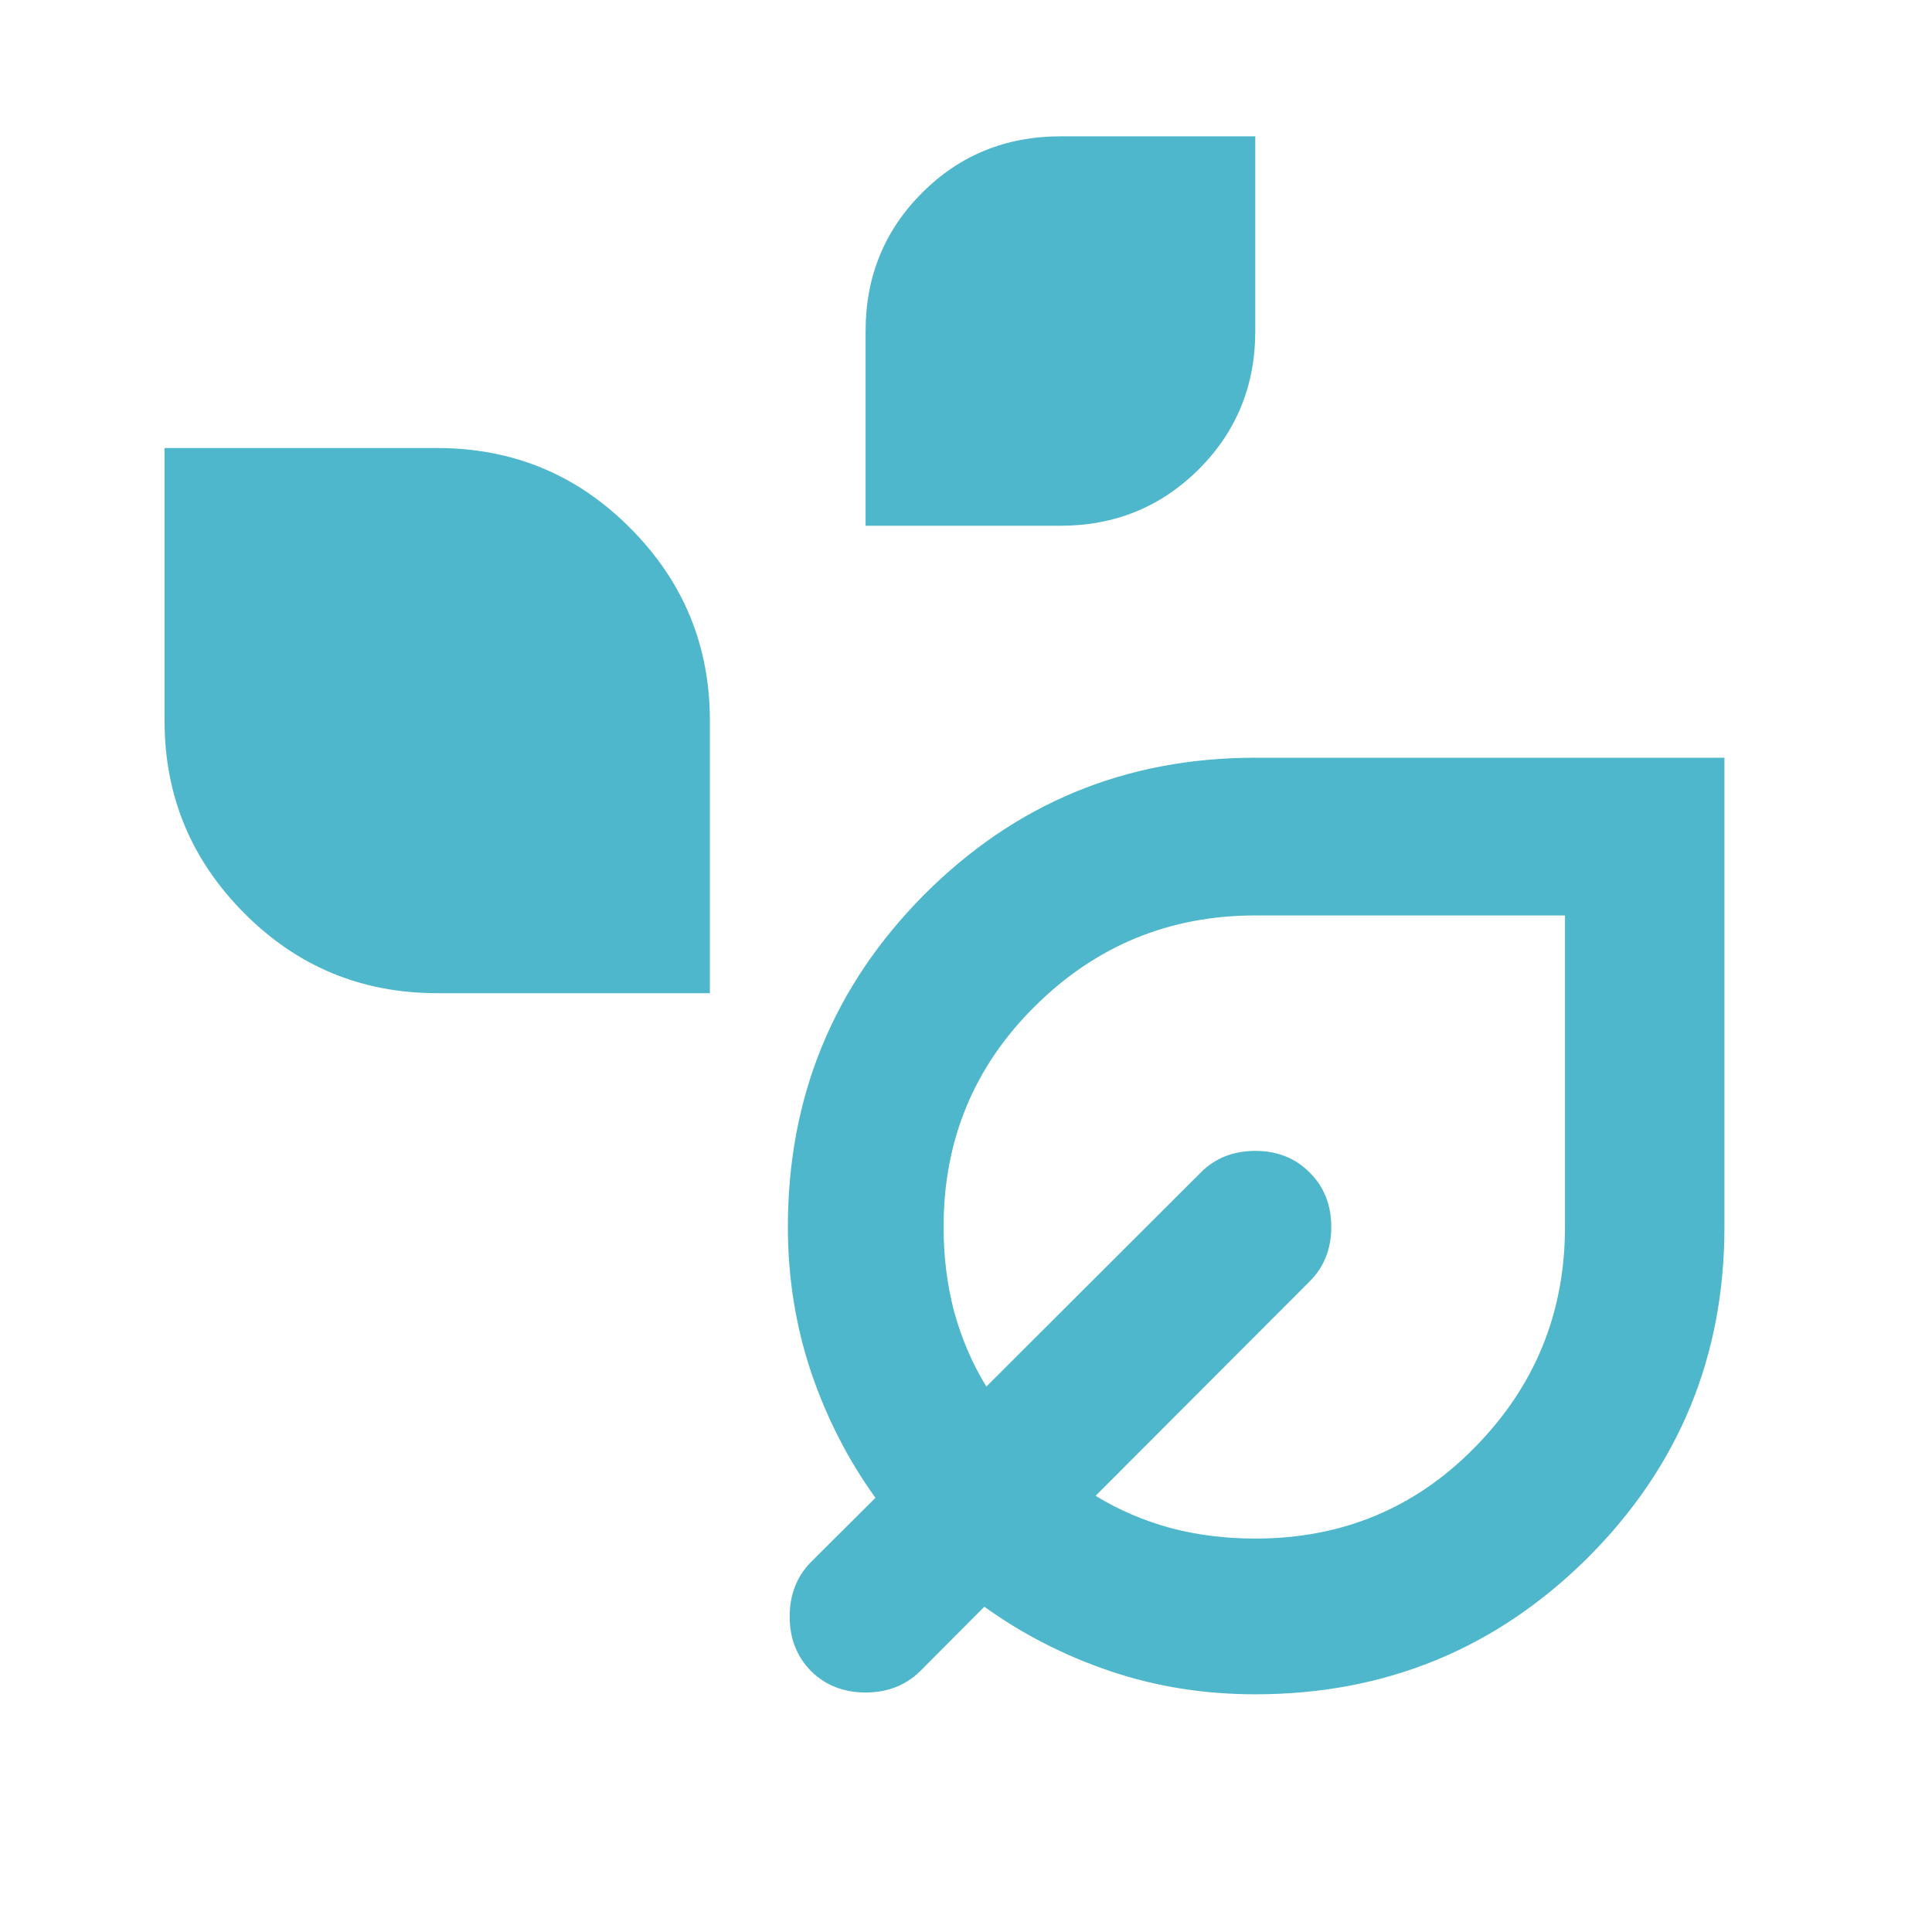 <svg xmlns="http://www.w3.org/2000/svg" xmlns:xlink="http://www.w3.org/1999/xlink" width="40" zoomAndPan="magnify" viewBox="0 0 30 30" height="40" preserveAspectRatio="xMidYMid meet" version="1.0"><path fill="#4eb7cc" d="M 13.441 8.164 L 13.441 5.141 C 13.441 4.293 13.734 3.578 14.32 2.992 C 14.902 2.41 15.621 2.117 16.465 2.117 L 19.492 2.117 L 19.492 5.141 C 19.492 5.988 19.199 6.703 18.613 7.289 C 18.027 7.871 17.312 8.164 16.465 8.164 Z M 6.789 15.422 C 5.621 15.422 4.621 15.012 3.797 14.184 C 2.969 13.355 2.555 12.359 2.555 11.191 L 2.555 6.957 L 6.789 6.957 C 7.957 6.957 8.957 7.367 9.781 8.195 C 10.609 9.023 11.023 10.02 11.023 11.191 L 11.023 15.422 Z M 19.492 26.309 C 18.703 26.309 17.953 26.191 17.238 25.949 C 16.523 25.707 15.871 25.371 15.285 24.949 L 14.289 25.949 C 14.066 26.168 13.785 26.281 13.441 26.281 C 13.098 26.281 12.816 26.168 12.594 25.949 C 12.375 25.727 12.262 25.445 12.262 25.102 C 12.262 24.758 12.375 24.477 12.594 24.254 L 13.594 23.258 C 13.172 22.672 12.836 22.02 12.594 21.305 C 12.355 20.59 12.234 19.84 12.234 19.051 C 12.234 17.035 12.938 15.316 14.348 13.895 C 15.762 12.477 17.473 11.766 19.492 11.766 L 26.777 11.766 L 26.777 19.051 C 26.777 21.07 26.066 22.781 24.648 24.195 C 23.227 25.605 21.508 26.309 19.492 26.309 Z M 19.492 23.891 C 20.84 23.891 21.98 23.418 22.906 22.469 C 23.836 21.523 24.301 20.383 24.301 19.051 L 24.301 14.215 L 19.492 14.215 C 18.16 14.215 17.02 14.684 16.074 15.621 C 15.125 16.559 14.652 17.703 14.652 19.051 C 14.652 19.516 14.707 19.953 14.816 20.367 C 14.93 20.781 15.094 21.168 15.316 21.531 L 18.645 18.207 C 18.867 17.984 19.148 17.871 19.492 17.871 C 19.832 17.871 20.117 17.984 20.336 18.207 C 20.559 18.426 20.672 18.711 20.672 19.051 C 20.672 19.395 20.559 19.676 20.336 19.898 L 17.012 23.227 C 17.375 23.449 17.762 23.613 18.176 23.727 C 18.59 23.836 19.027 23.891 19.492 23.891 Z M 19.52 19.023 Z M 19.52 19.023 " fill-opacity="1" fill-rule="nonzero"/></svg>